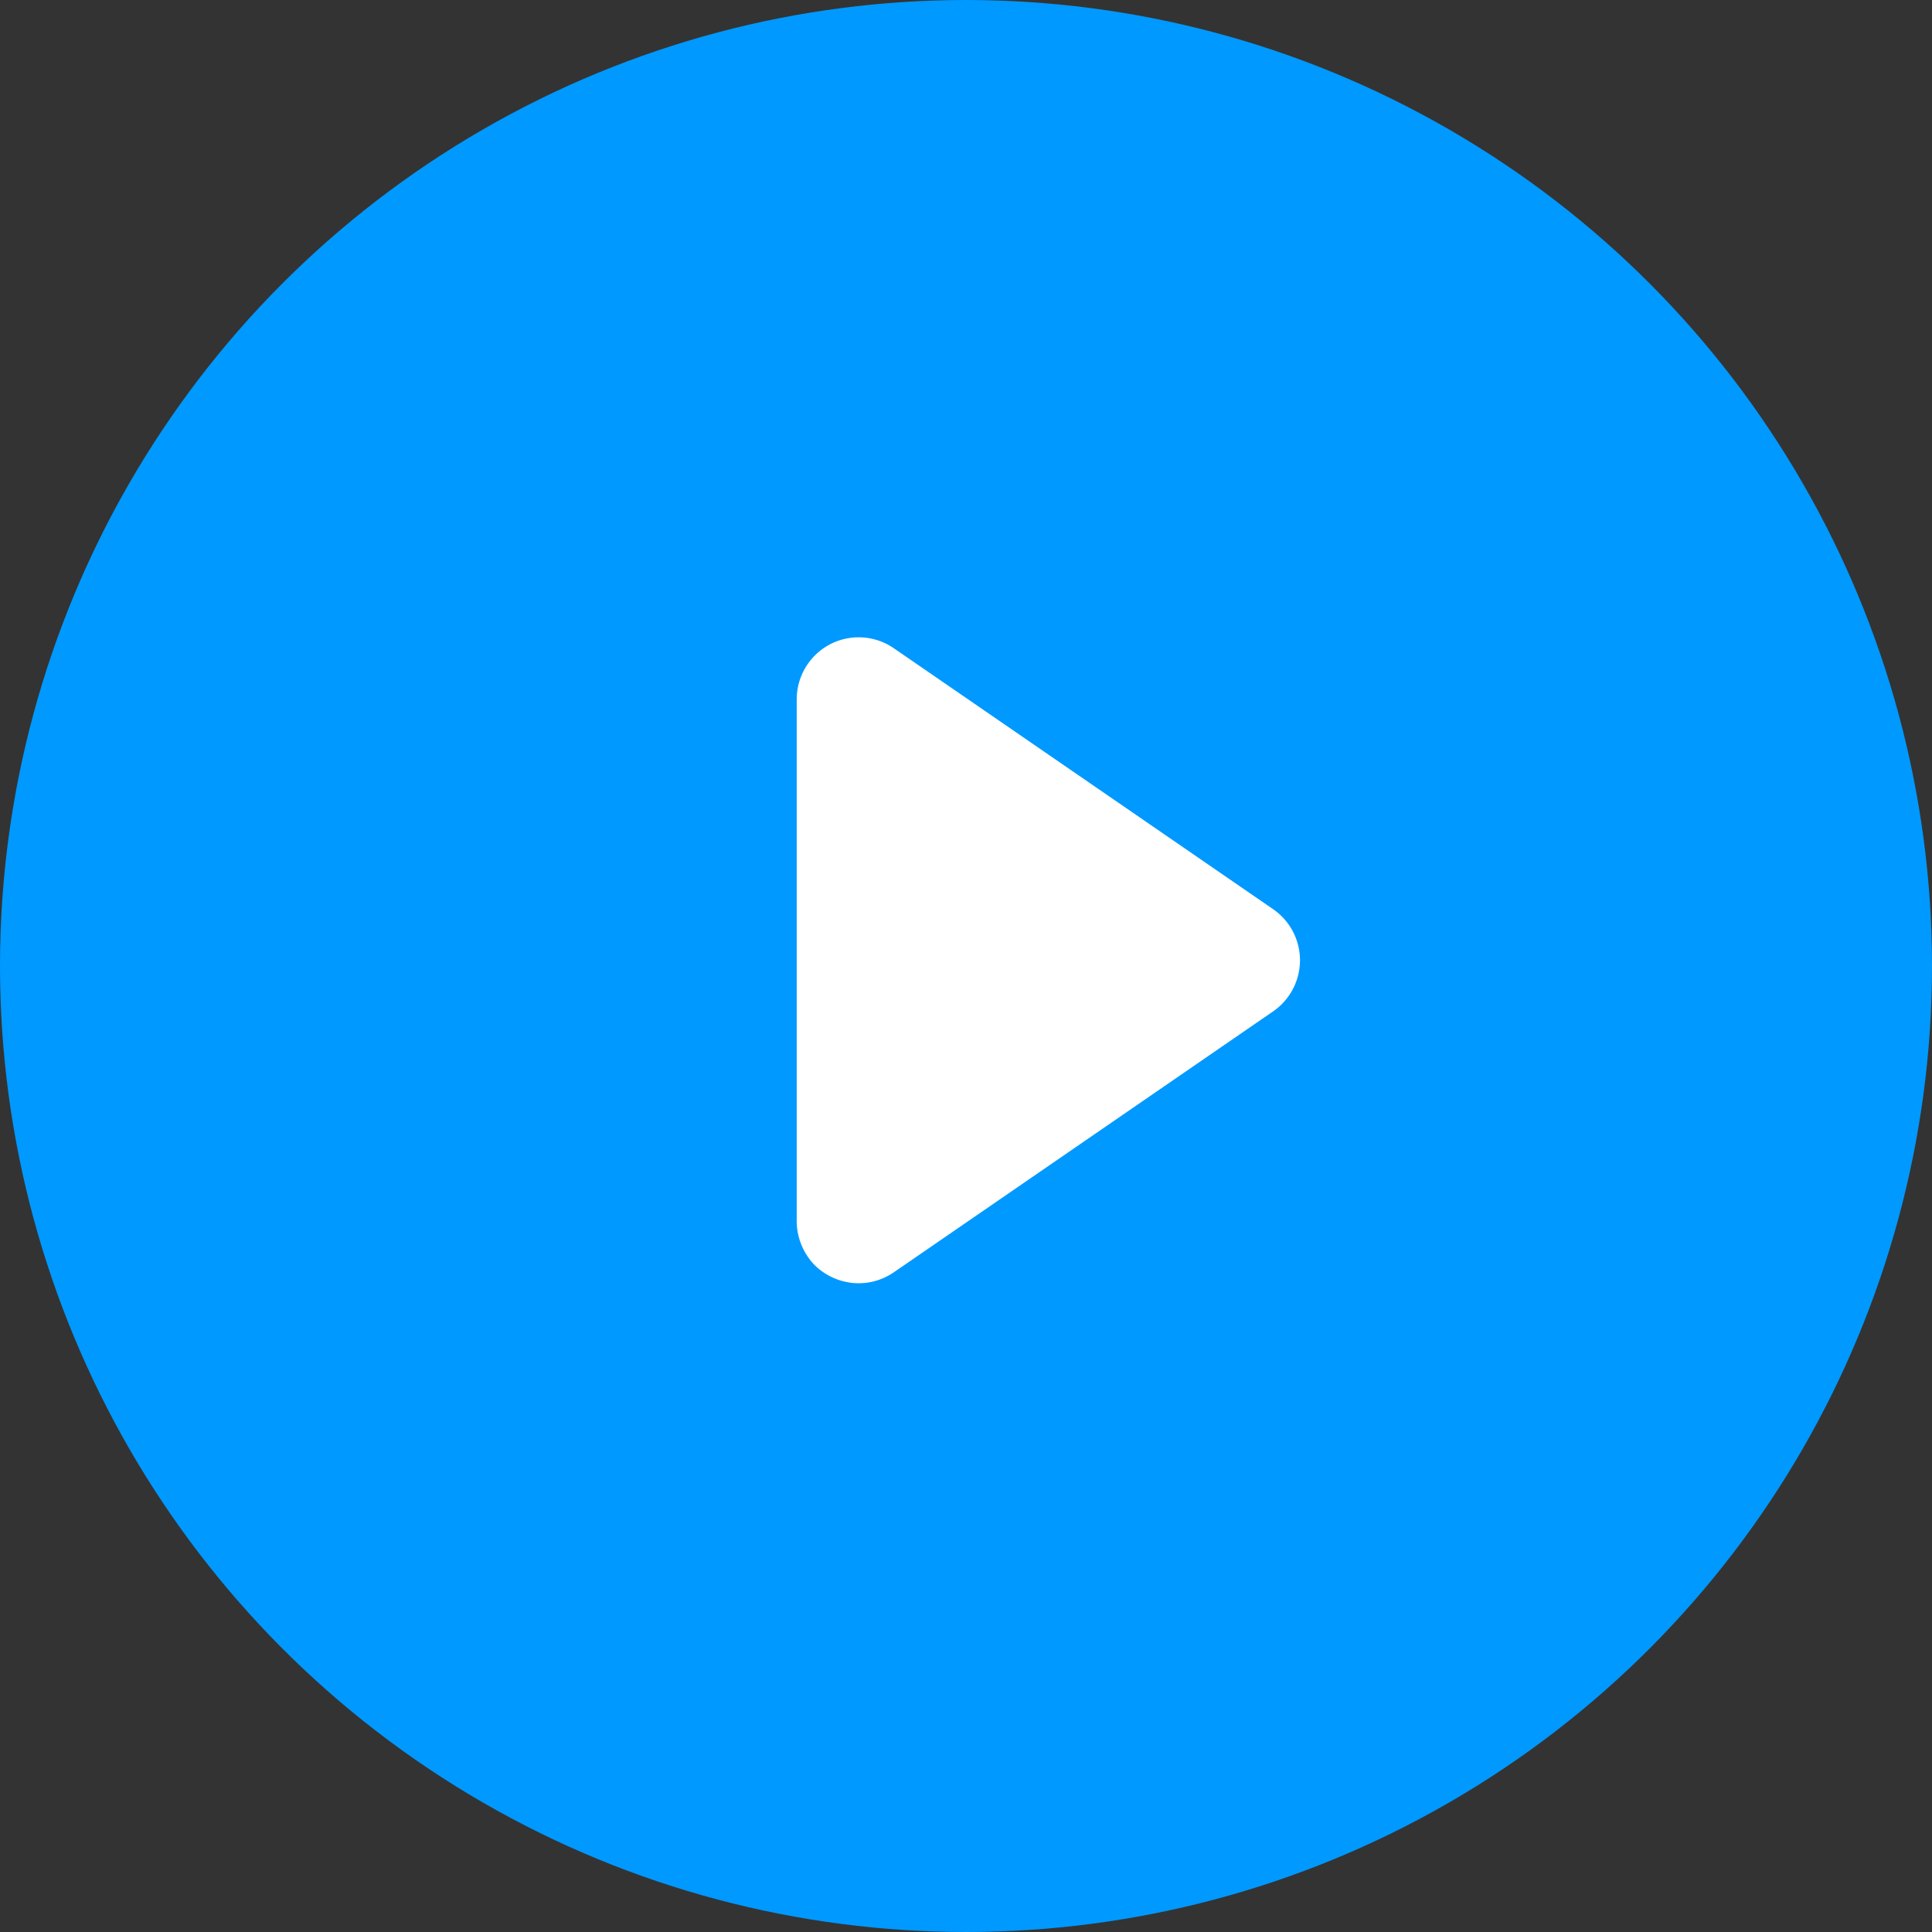 <svg xmlns="http://www.w3.org/2000/svg" width="87" height="87"><rect width="100%" height="100%" fill="#333333" stroke="none"/><g transform="translate(-917.4 -407)"><circle cx="43.5" cy="43.5" r="43.5" transform="translate(917.4 407)" fill="#09f"/><path d="M974.731 452.543l-17.081 11.75a2.8 2.8 0 01-1.582.493 2.844 2.844 0 01-1.973-.805 2.87 2.87 0 01-.818-2.09v-23.4a2.8 2.8 0 011.493-2.473 2.793 2.793 0 012.88.173l17.081 11.751a2.794 2.794 0 011.209 2.3 2.8 2.8 0 01-1.209 2.301z" fill="#fff"/></g></svg>